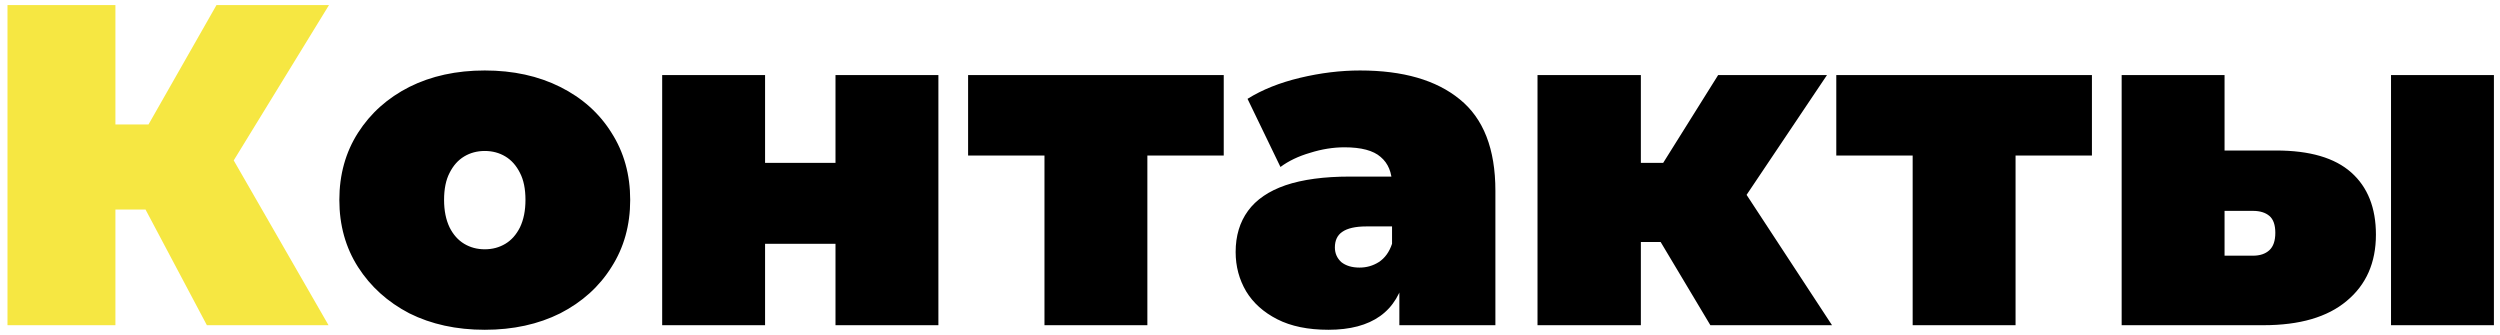 <svg xmlns="http://www.w3.org/2000/svg" width="246" height="33" viewBox="0 0 246 33" fill="none"><path d="M20.357 32L12.527 17.24L20.987 12.29L32.327 32H20.357ZM0.737 32V0.5H11.357V32H0.737ZM8.297 20.615V12.245H20.222V20.615H8.297ZM22.022 17.375L12.257 16.385L21.302 0.5H32.372L22.022 17.375Z" fill="#F6E742"></path><path d="M47.702 32.45C44.911 32.45 42.437 31.91 40.276 30.83C38.147 29.72 36.467 28.205 35.236 26.285C34.007 24.365 33.392 22.16 33.392 19.67C33.392 17.18 34.007 14.975 35.236 13.055C36.467 11.135 38.147 9.635 40.276 8.555C42.437 7.475 44.911 6.935 47.702 6.935C50.492 6.935 52.967 7.475 55.127 8.555C57.286 9.635 58.967 11.135 60.166 13.055C61.397 14.975 62.011 17.18 62.011 19.67C62.011 22.16 61.397 24.365 60.166 26.285C58.967 28.205 57.286 29.72 55.127 30.83C52.967 31.91 50.492 32.45 47.702 32.45ZM47.702 24.53C48.452 24.53 49.127 24.35 49.727 23.99C50.327 23.63 50.806 23.09 51.166 22.37C51.526 21.62 51.706 20.72 51.706 19.67C51.706 18.59 51.526 17.705 51.166 17.015C50.806 16.295 50.327 15.755 49.727 15.395C49.127 15.035 48.452 14.855 47.702 14.855C46.952 14.855 46.276 15.035 45.676 15.395C45.077 15.755 44.596 16.295 44.236 17.015C43.877 17.705 43.697 18.59 43.697 19.67C43.697 20.72 43.877 21.62 44.236 22.37C44.596 23.09 45.077 23.63 45.676 23.99C46.276 24.35 46.952 24.53 47.702 24.53ZM65.158 32V7.385H75.283V16.025H82.213V7.385H92.338V32H82.213V23.99H75.283V32H65.158ZM102.776 32V13.145L104.981 15.305H95.261V7.385H120.416V15.305H110.696L112.901 13.145V32H102.776ZM137.697 32V27.635L136.977 26.465V18.185C136.977 16.985 136.602 16.07 135.852 15.44C135.132 14.81 133.947 14.495 132.297 14.495C131.187 14.495 130.062 14.675 128.922 15.035C127.782 15.365 126.807 15.83 125.997 16.43L122.757 9.725C124.197 8.825 125.922 8.135 127.932 7.655C129.942 7.175 131.907 6.935 133.827 6.935C138.057 6.935 141.327 7.88 143.637 9.77C145.977 11.66 147.147 14.66 147.147 18.77V32H137.697ZM130.722 32.45C128.712 32.45 127.032 32.105 125.682 31.415C124.332 30.725 123.312 29.81 122.622 28.67C121.932 27.5 121.587 26.21 121.587 24.8C121.587 23.21 121.992 21.86 122.802 20.75C123.612 19.64 124.842 18.8 126.492 18.23C128.172 17.66 130.287 17.375 132.837 17.375H137.967V22.28H134.457C133.377 22.28 132.582 22.46 132.072 22.82C131.592 23.15 131.352 23.66 131.352 24.35C131.352 24.92 131.562 25.4 131.982 25.79C132.432 26.15 133.032 26.33 133.782 26.33C134.472 26.33 135.102 26.15 135.672 25.79C136.272 25.4 136.707 24.8 136.977 23.99L138.282 27.005C137.892 28.835 137.067 30.2 135.807 31.1C134.547 32 132.852 32.45 130.722 32.45ZM168.301 32L161.551 20.705L169.741 15.935L180.271 32H168.301ZM151.291 32V7.385H161.461V32H151.291ZM158.491 23.81V16.025H167.671V23.81H158.491ZM170.776 20.795L161.236 19.895L169.066 7.385H179.776L170.776 20.795ZM188.206 32V13.145L190.411 15.305H180.691V7.385H205.846V15.305H196.126L198.331 13.145V32H188.206ZM235.276 32V7.385H245.401V32H235.276ZM223.981 14.81C227.281 14.81 229.741 15.53 231.361 16.97C232.981 18.41 233.791 20.45 233.791 23.09C233.791 25.85 232.831 28.025 230.911 29.615C229.021 31.205 226.291 32 222.721 32H208.771V7.385H218.896V14.81H223.981ZM221.686 25.16C222.376 25.16 222.916 24.98 223.306 24.62C223.696 24.26 223.891 23.69 223.891 22.91C223.891 22.13 223.696 21.575 223.306 21.245C222.916 20.915 222.376 20.75 221.686 20.75H218.896V25.16H221.686Z" fill="black"></path></svg>
